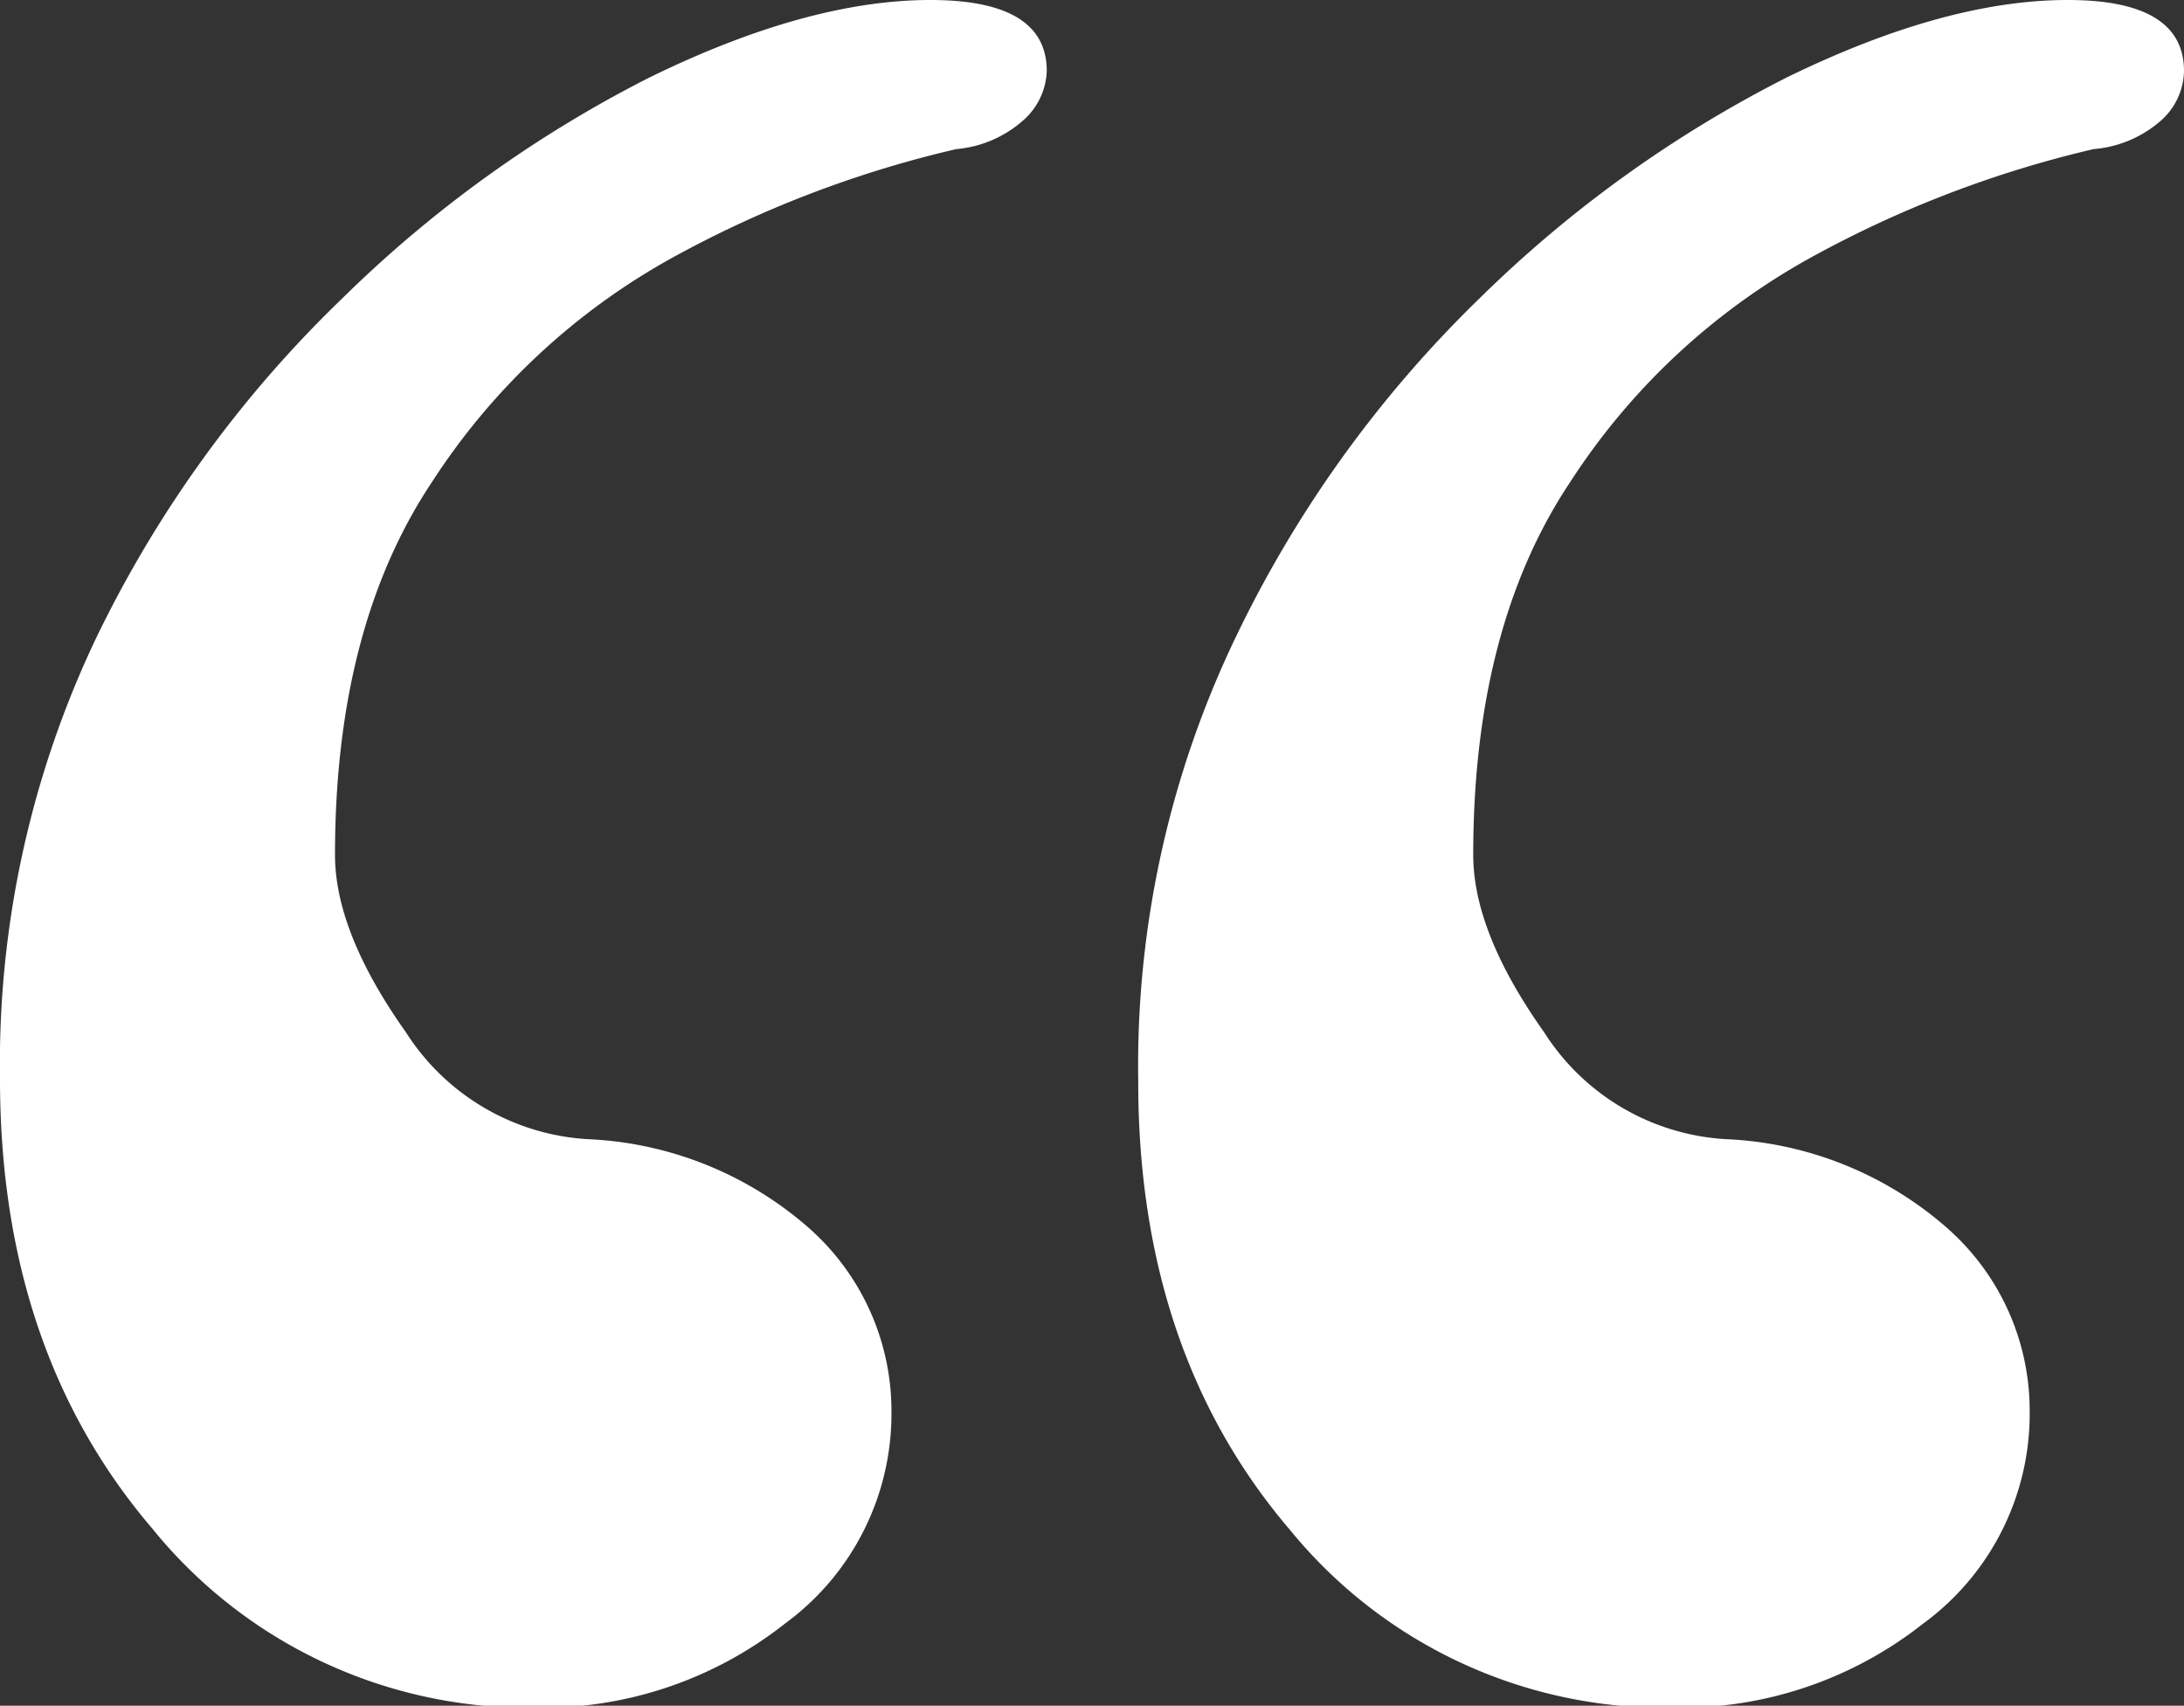<svg id="Layer_1" data-name="Layer 1" xmlns="http://www.w3.org/2000/svg" viewBox="0 0 87.88 68.64"><rect x="0" y="0" width="87.88" height="68.64" fill="#333333" stroke="none"/><defs><style>.cls-1{isolation:isolate;}.cls-2{fill:#fff;}</style></defs><g id="Group_72" data-name="Group 72"><g class="cls-1"><path class="cls-2" d="M37.44,0q4.68,0,4.68,2.86a2.77,2.77,0,0,1-.91,1.95A4.67,4.67,0,0,1,38.48,6,44.6,44.6,0,0,0,27,10.4a27.14,27.14,0,0,0-9.62,9q-3.9,5.85-3.9,15,0,3.12,2.86,7.15a9.32,9.32,0,0,0,7.28,4.29,14.43,14.43,0,0,1,9,3.64,9.82,9.82,0,0,1,3.25,7.28,10.46,10.46,0,0,1-4.29,8.58,15.73,15.73,0,0,1-10,3.38A19.46,19.46,0,0,1,6.11,61.49Q0,54.33,0,43.42A39.82,39.82,0,0,1,3.9,25.61,47.83,47.83,0,0,1,13.78,12,49.57,49.57,0,0,1,26.13,3.12Q32.5,0,37.44,0ZM83.2,0q4.68,0,4.68,2.86A2.73,2.73,0,0,1,87,4.81,4.67,4.67,0,0,1,84.24,6,44.6,44.6,0,0,0,72.8,10.4a27.14,27.14,0,0,0-9.62,9q-3.9,5.85-3.9,15,0,3.12,2.86,7.15a9.3,9.3,0,0,0,7.28,4.29,14.43,14.43,0,0,1,9,3.64,9.78,9.78,0,0,1,3.25,7.28,10.46,10.46,0,0,1-4.29,8.58,15.73,15.73,0,0,1-10,3.38,19.46,19.46,0,0,1-15.47-7.15q-6.12-7.16-6.11-18.07a39.82,39.82,0,0,1,3.9-17.81A47.83,47.83,0,0,1,59.54,12,49.57,49.57,0,0,1,71.89,3.12Q78.27,0,83.2,0Z"/></g></g></svg>